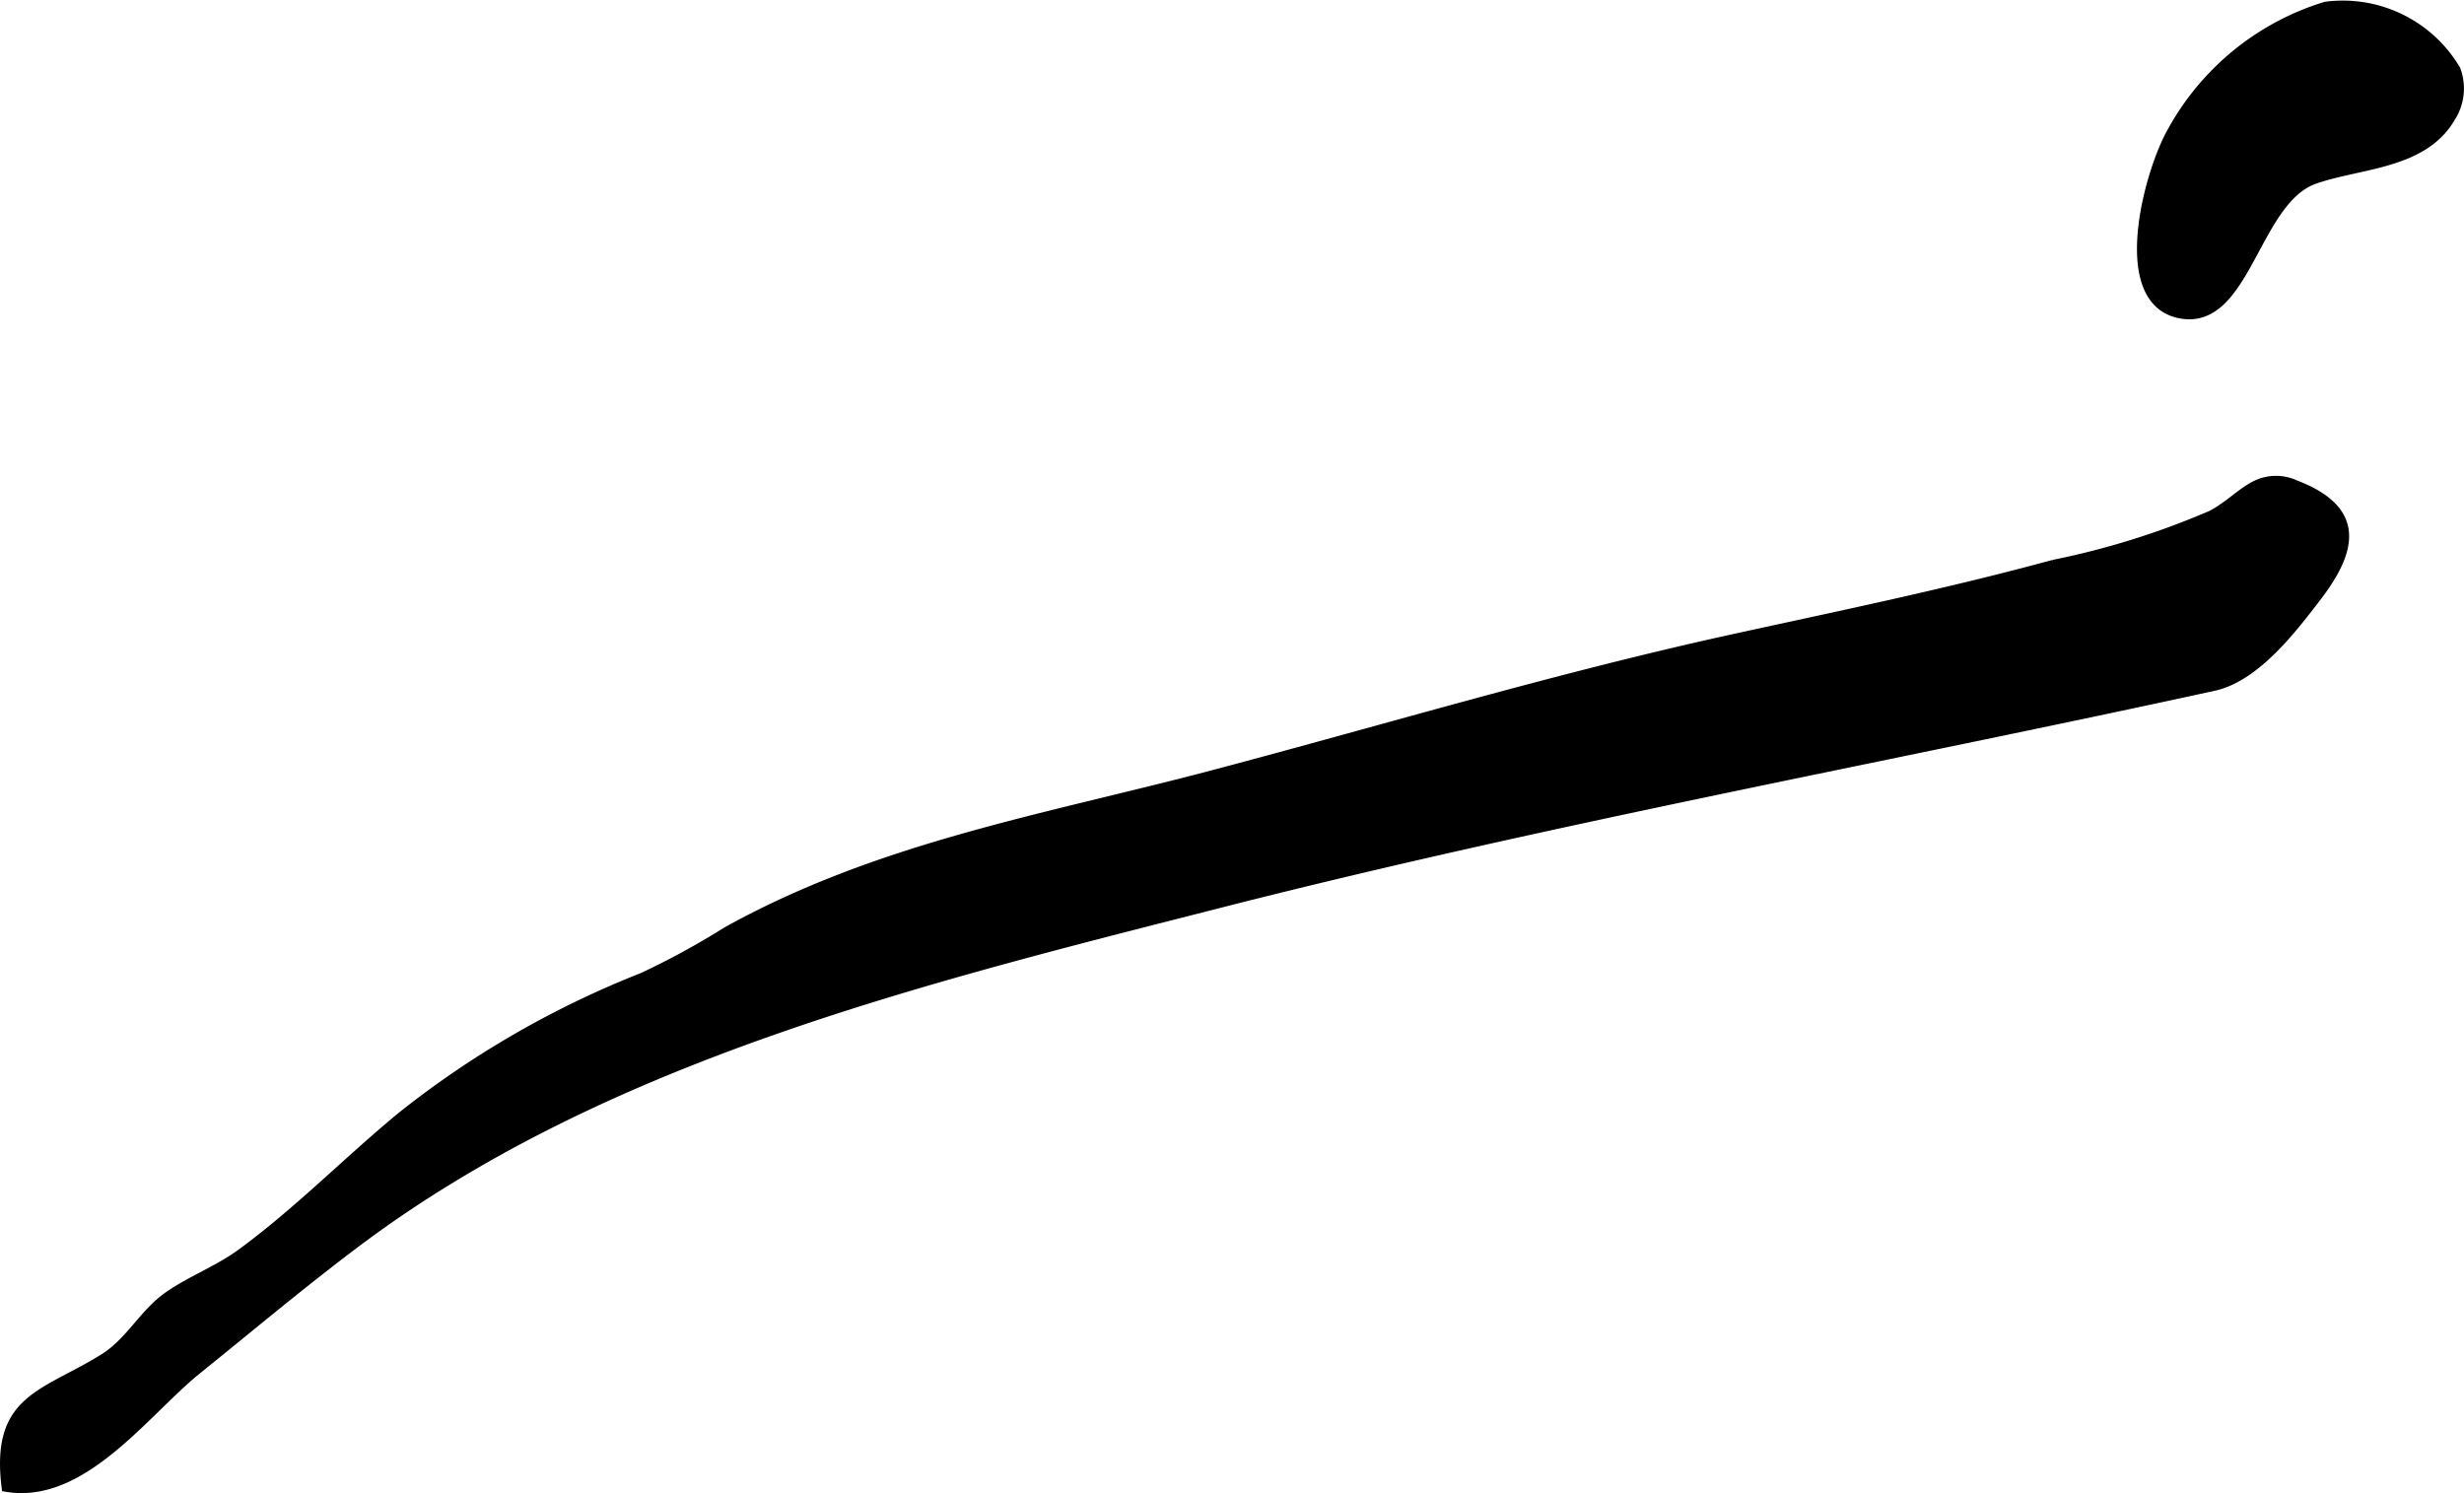 <?xml version="1.0" encoding="UTF-8"?>
<svg xmlns="http://www.w3.org/2000/svg"
     version="1.1"
     width="15.34mm"
     height="9.297mm"
     viewBox="0 0 43.485 26.353">
   <defs>
      <style type="text/css"><![CDATA[
      .a {
        stroke: #000;
        stroke-miterlimit: 10;
        stroke-width: 0.15px;
        fill-rule: evenodd;
      }
    ]]></style>
   </defs>
   <path class="a"
         d="M43.348,1.226a.948.948,0,0,1-.086.842c-.486.849-1.616.822-2.414,1.103-1.063.373-1.206,2.634-2.4,2.367-1.16-.26-.519-2.552-.112-3.242A4.651,4.651,0,0,1,41.041.105,2.326,2.326,0,0,1,43.348,1.226Z"/>
   <path class="a"
         d="M39.827,8.548a.812.812,0,0,1,.679-.001c1.166.445,1.031,1.145.394,1.982-.435.567-1.085,1.426-1.829,1.589-5.854,1.279-11.757,2.353-17.564,3.836-5.223,1.333-10.852,2.7-15.226,5.99-.956.719-1.871,1.489-2.802,2.239-.912.735-2.024,2.307-3.375,2.071-.199-1.587.667-1.625,1.735-2.292.446-.28.696-.787,1.122-1.087.399-.28.883-.46,1.291-.757,1.008-.738,1.883-1.638,2.845-2.43a16.628,16.628,0,0,1,4.237-2.443,13.561,13.561,0,0,0,1.488-.811c2.697-1.498,5.63-1.988,8.566-2.762,3.093-.818,6.12-1.733,9.254-2.417,1.871-.409,3.748-.796,5.598-1.3a14.06,14.06,0,0,0,2.784-.87C39.347,8.916,39.563,8.67,39.827,8.548Z"/>
</svg>
